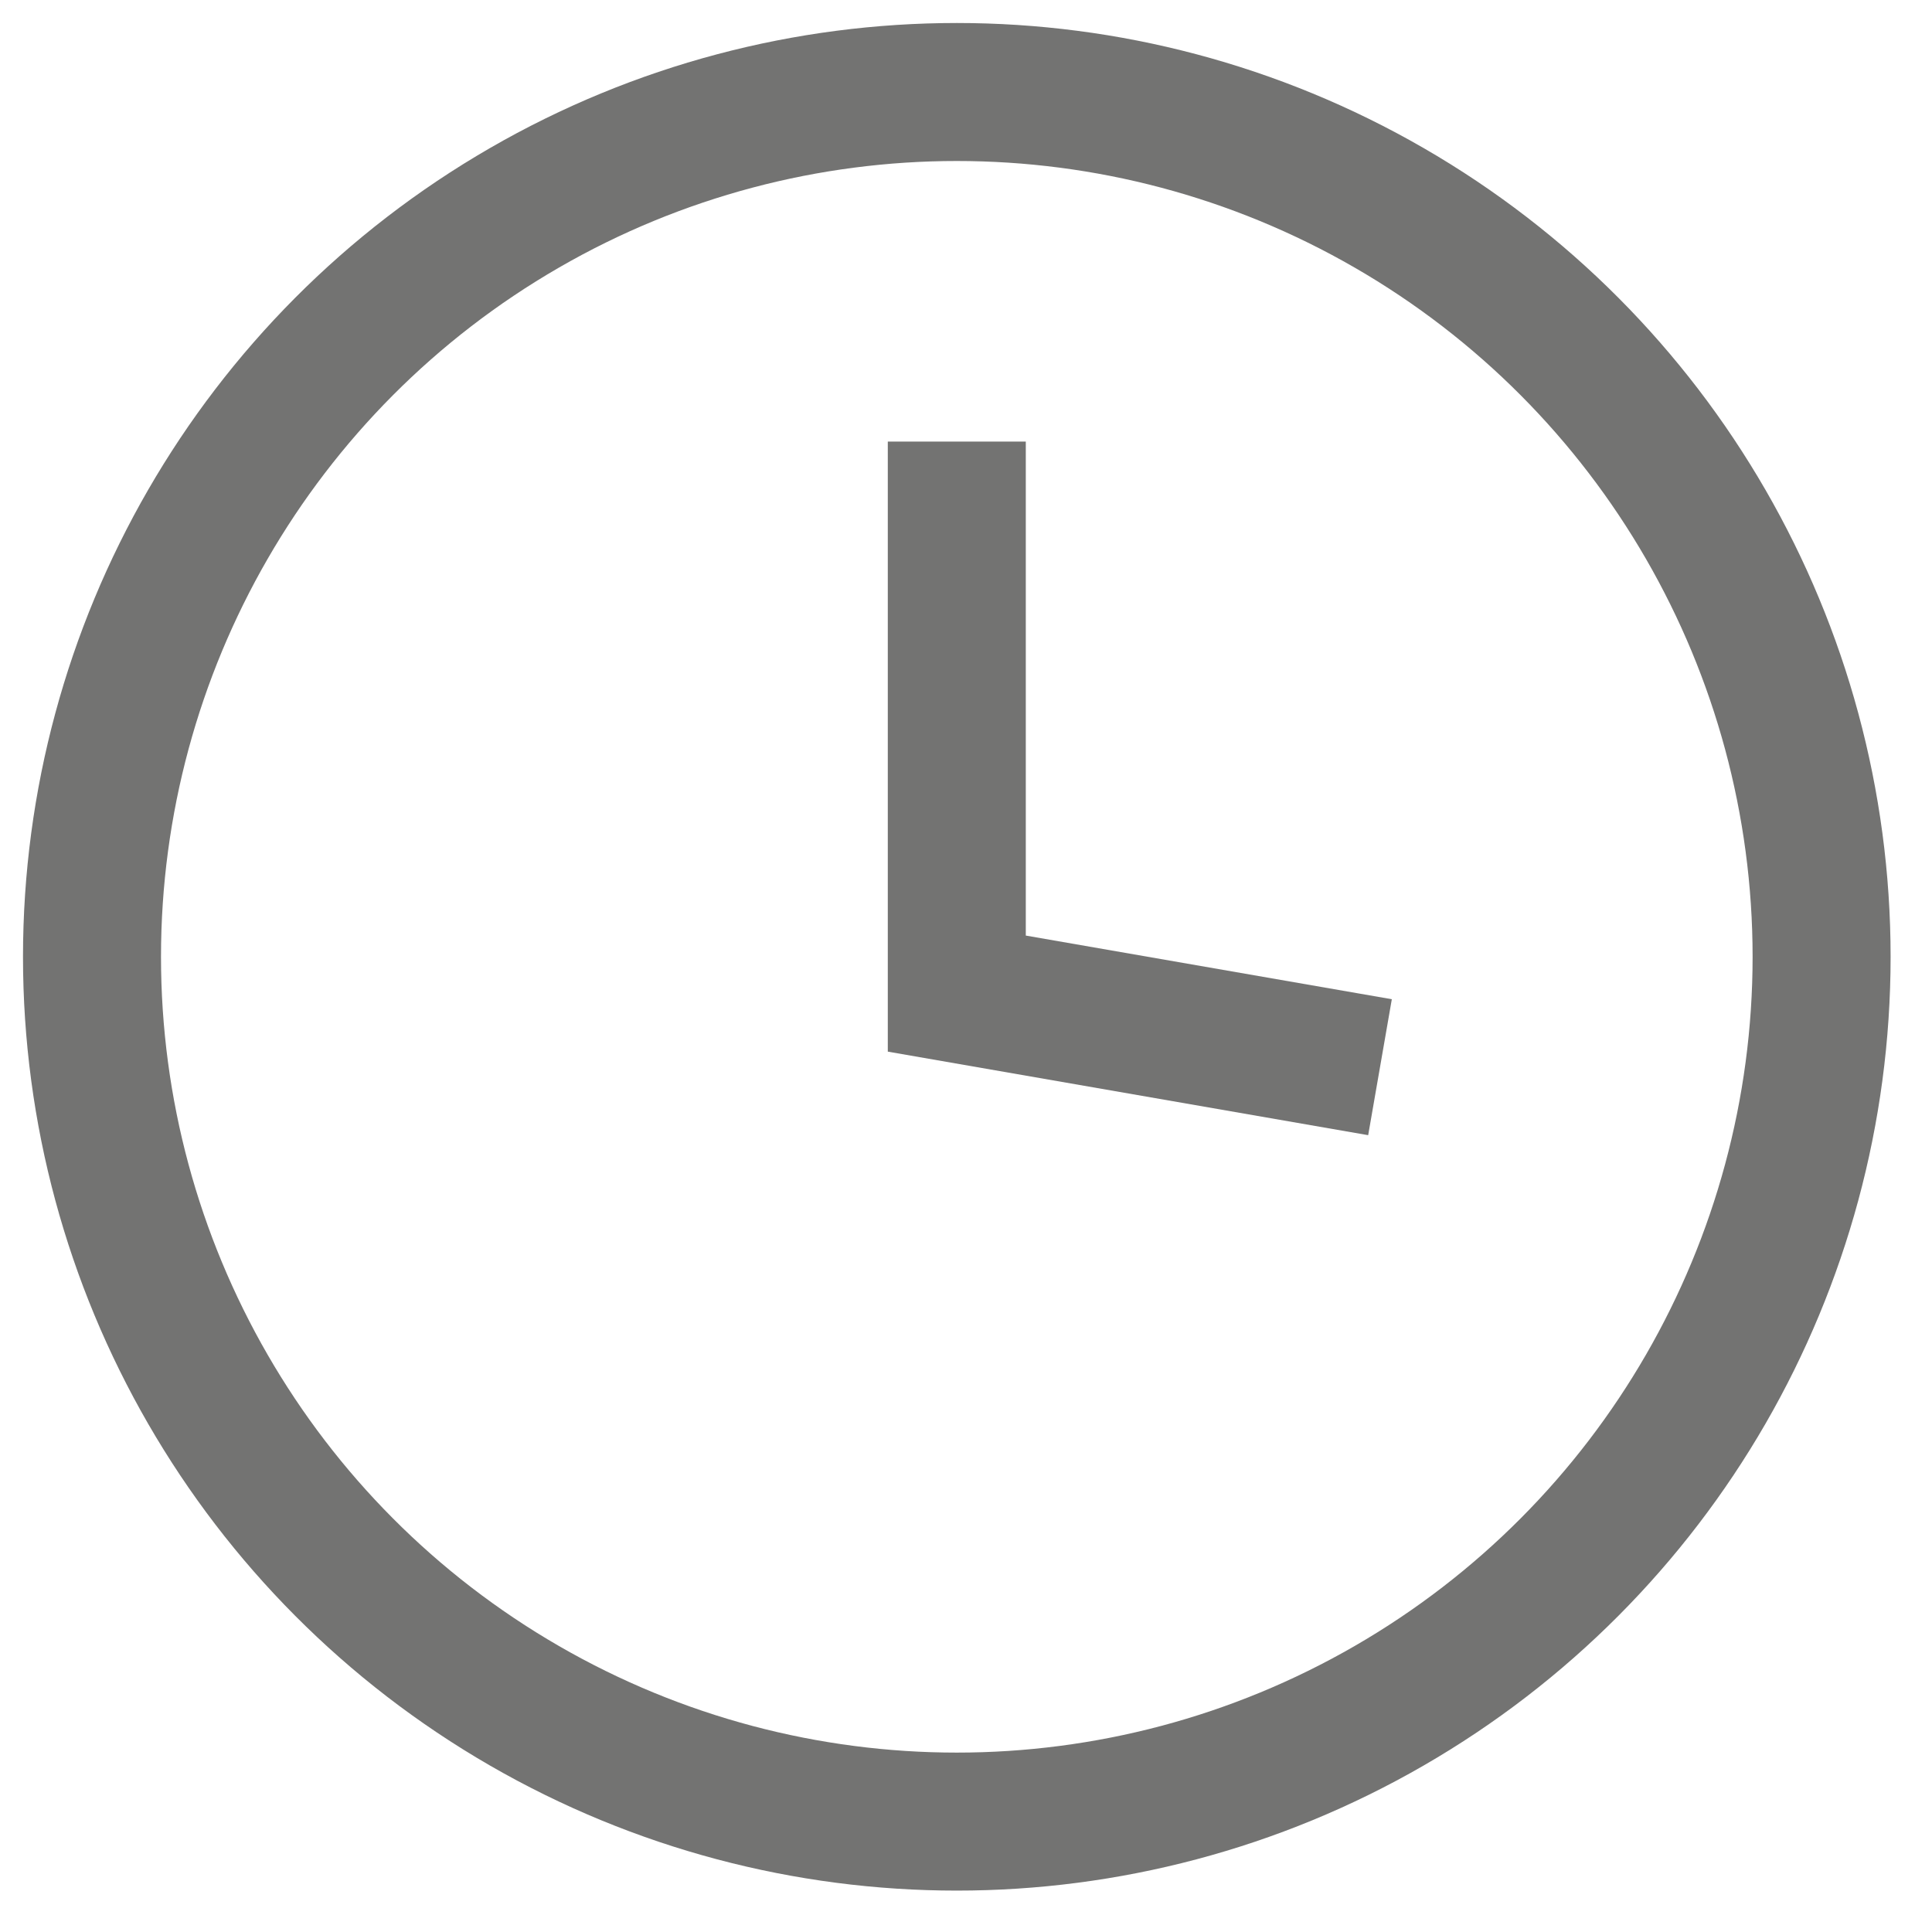 <?xml version="1.0" encoding="utf-8"?>
<!-- Generator: Adobe Illustrator 27.3.0, SVG Export Plug-In . SVG Version: 6.00 Build 0)  -->
<svg version="1.1" id="Calque_1" xmlns="http://www.w3.org/2000/svg" xmlns:xlink="http://www.w3.org/1999/xlink" x="0px" y="0px"
	 viewBox="0 0 10.5 10.5" style="enable-background:new 0 0 10.5 10.5;" xml:space="preserve">
<style type="text/css">
	.st0{fill:none;stroke:#737372;stroke-width:0.75;}
</style>
<g>
	<g>
		<circle class="st0" cx="5.2" cy="5.2" r="4.7"/>
	</g>
</g>
<polyline class="st0" points="7.5,5.8 5.2,5.4 5.2,2.4 "/>
</svg>
